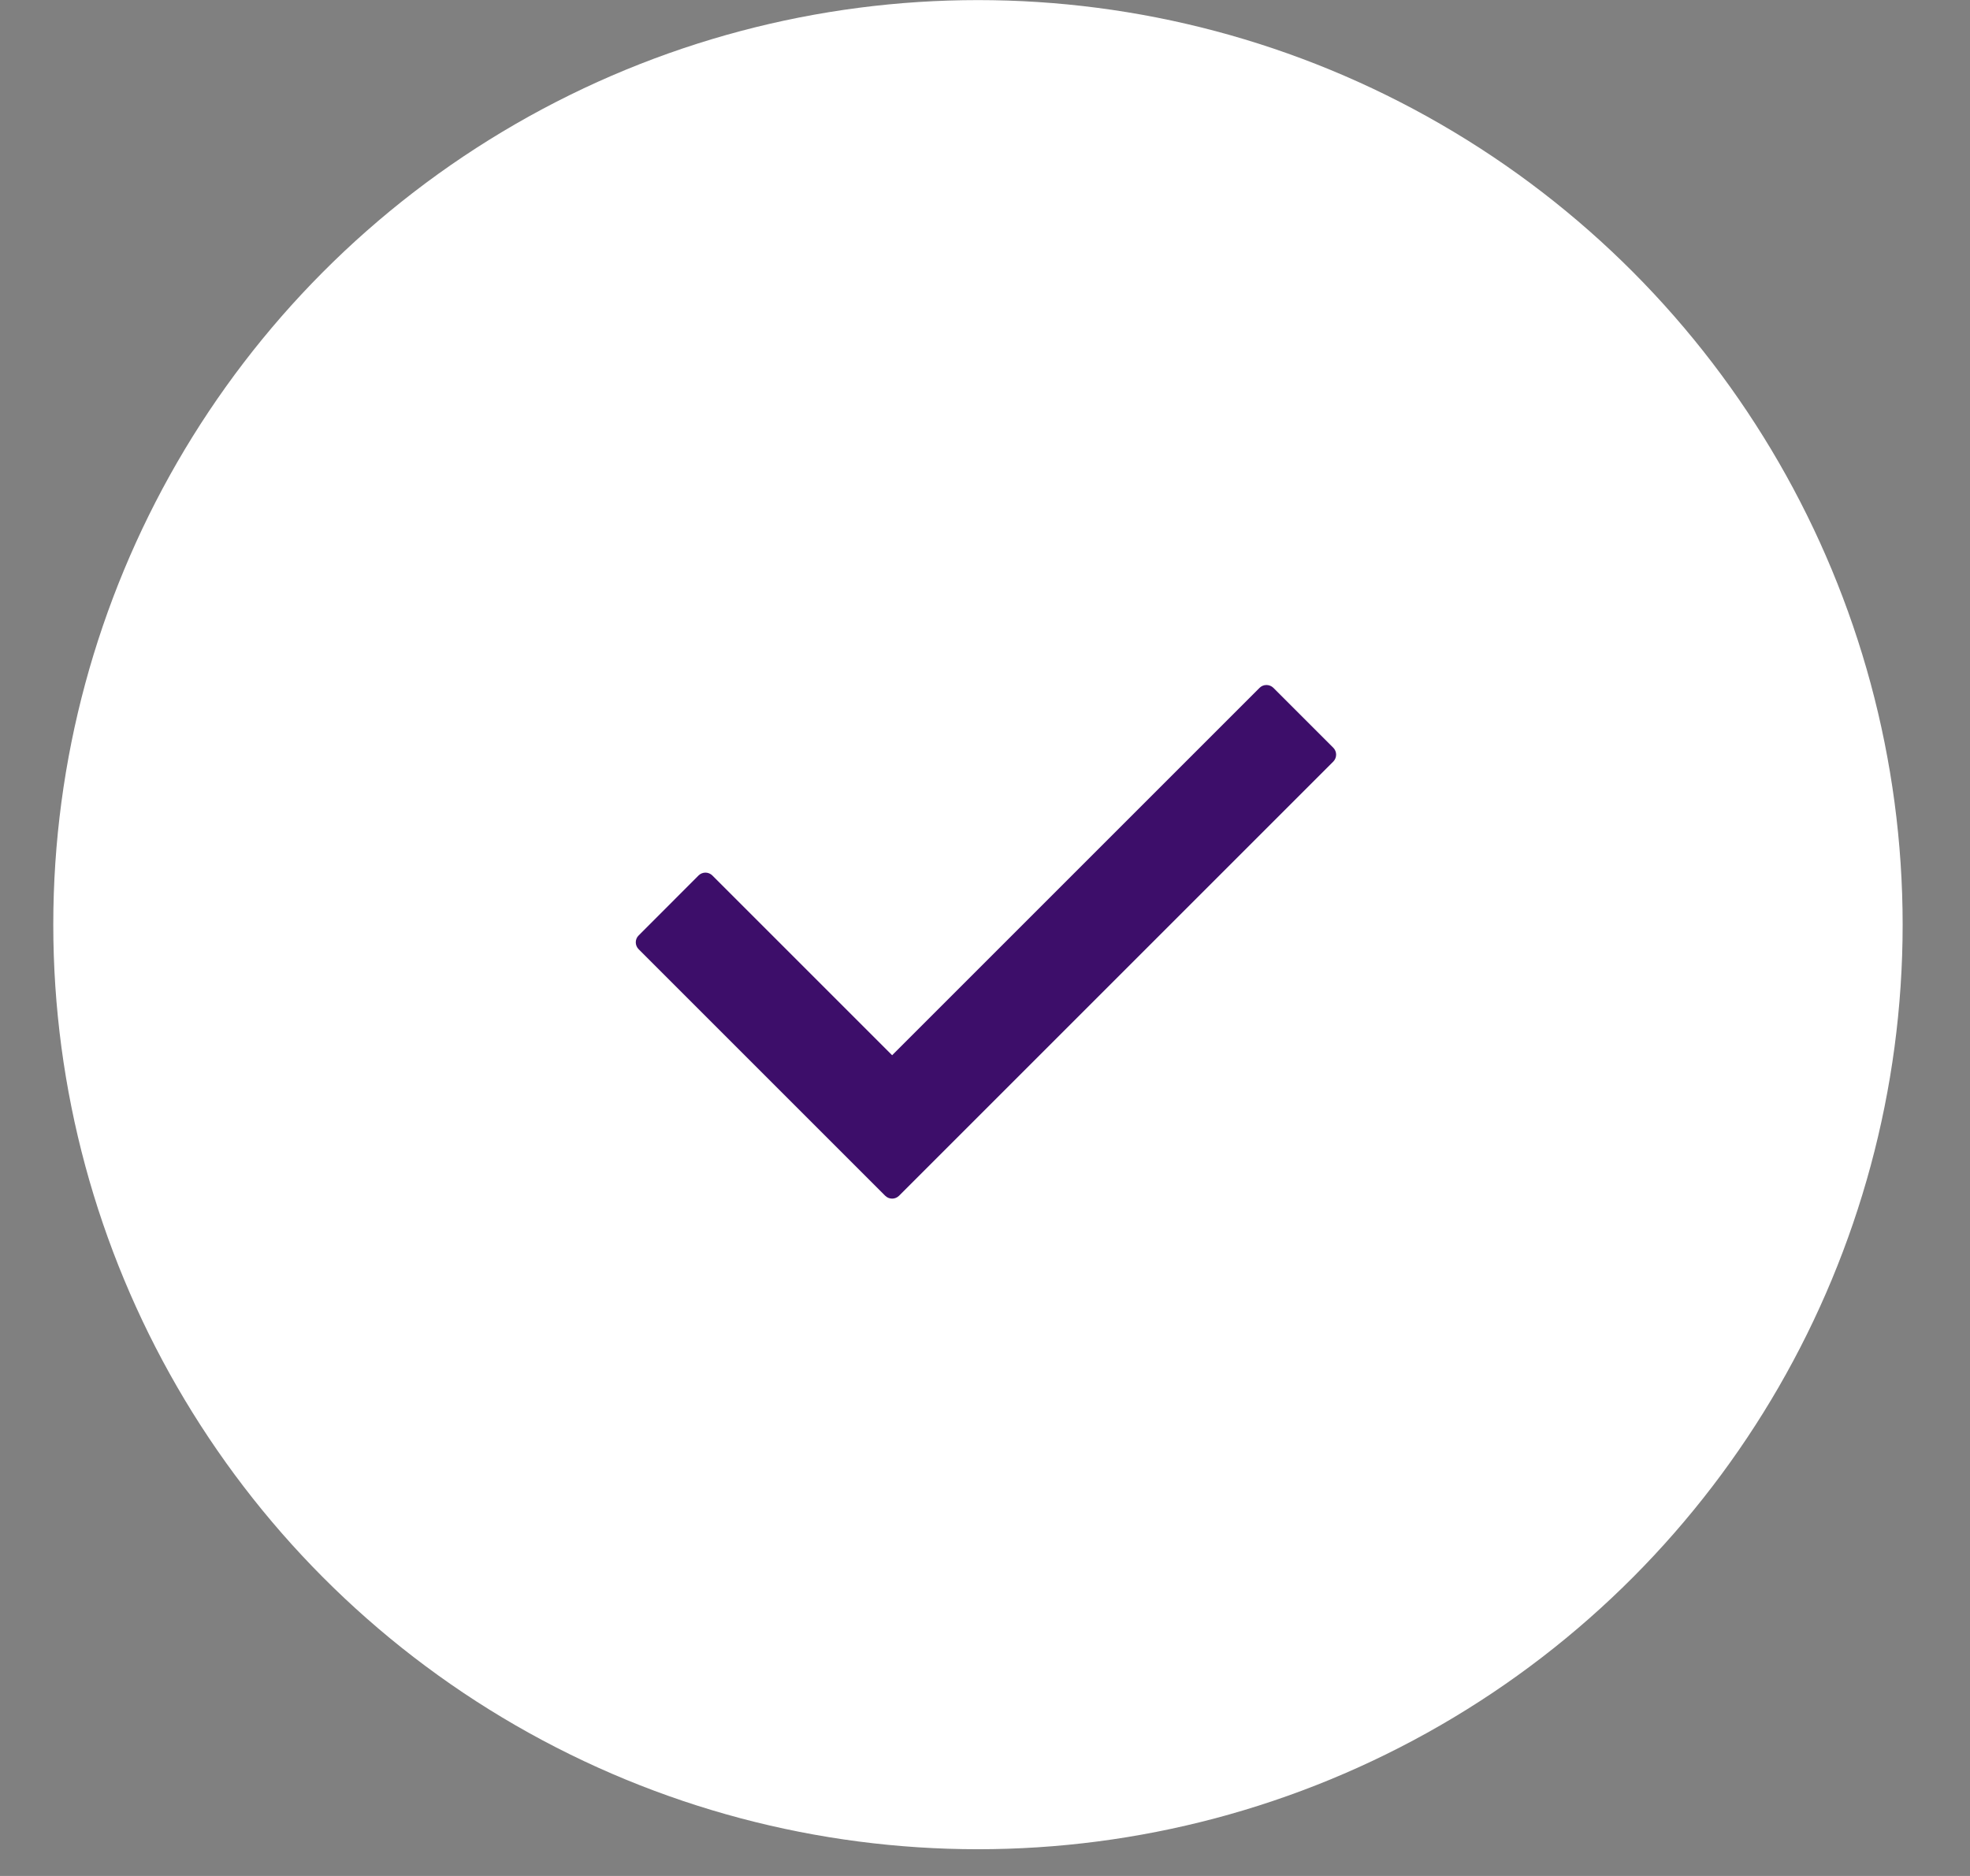 <?xml version="1.0" encoding="UTF-8"?> <svg xmlns="http://www.w3.org/2000/svg" width="21" height="20" viewBox="0 0 21 20" fill="none"><rect x="0" y="0" width="21" height="20" fill="#808080" stroke="none"/><circle cx="10.425" cy="9.858" r="9.857" fill="white"></circle><path d="M14.213 8.119L9.584 12.748C9.543 12.789 9.477 12.789 9.436 12.748L6.808 10.12C6.767 10.079 6.767 10.013 6.808 9.973L7.446 9.334C7.487 9.293 7.553 9.293 7.594 9.334L9.51 11.25L13.427 7.333C13.467 7.293 13.533 7.293 13.574 7.333L14.213 7.972C14.253 8.013 14.253 8.078 14.213 8.119Z" fill="#3D0E6A"></path></svg> 
